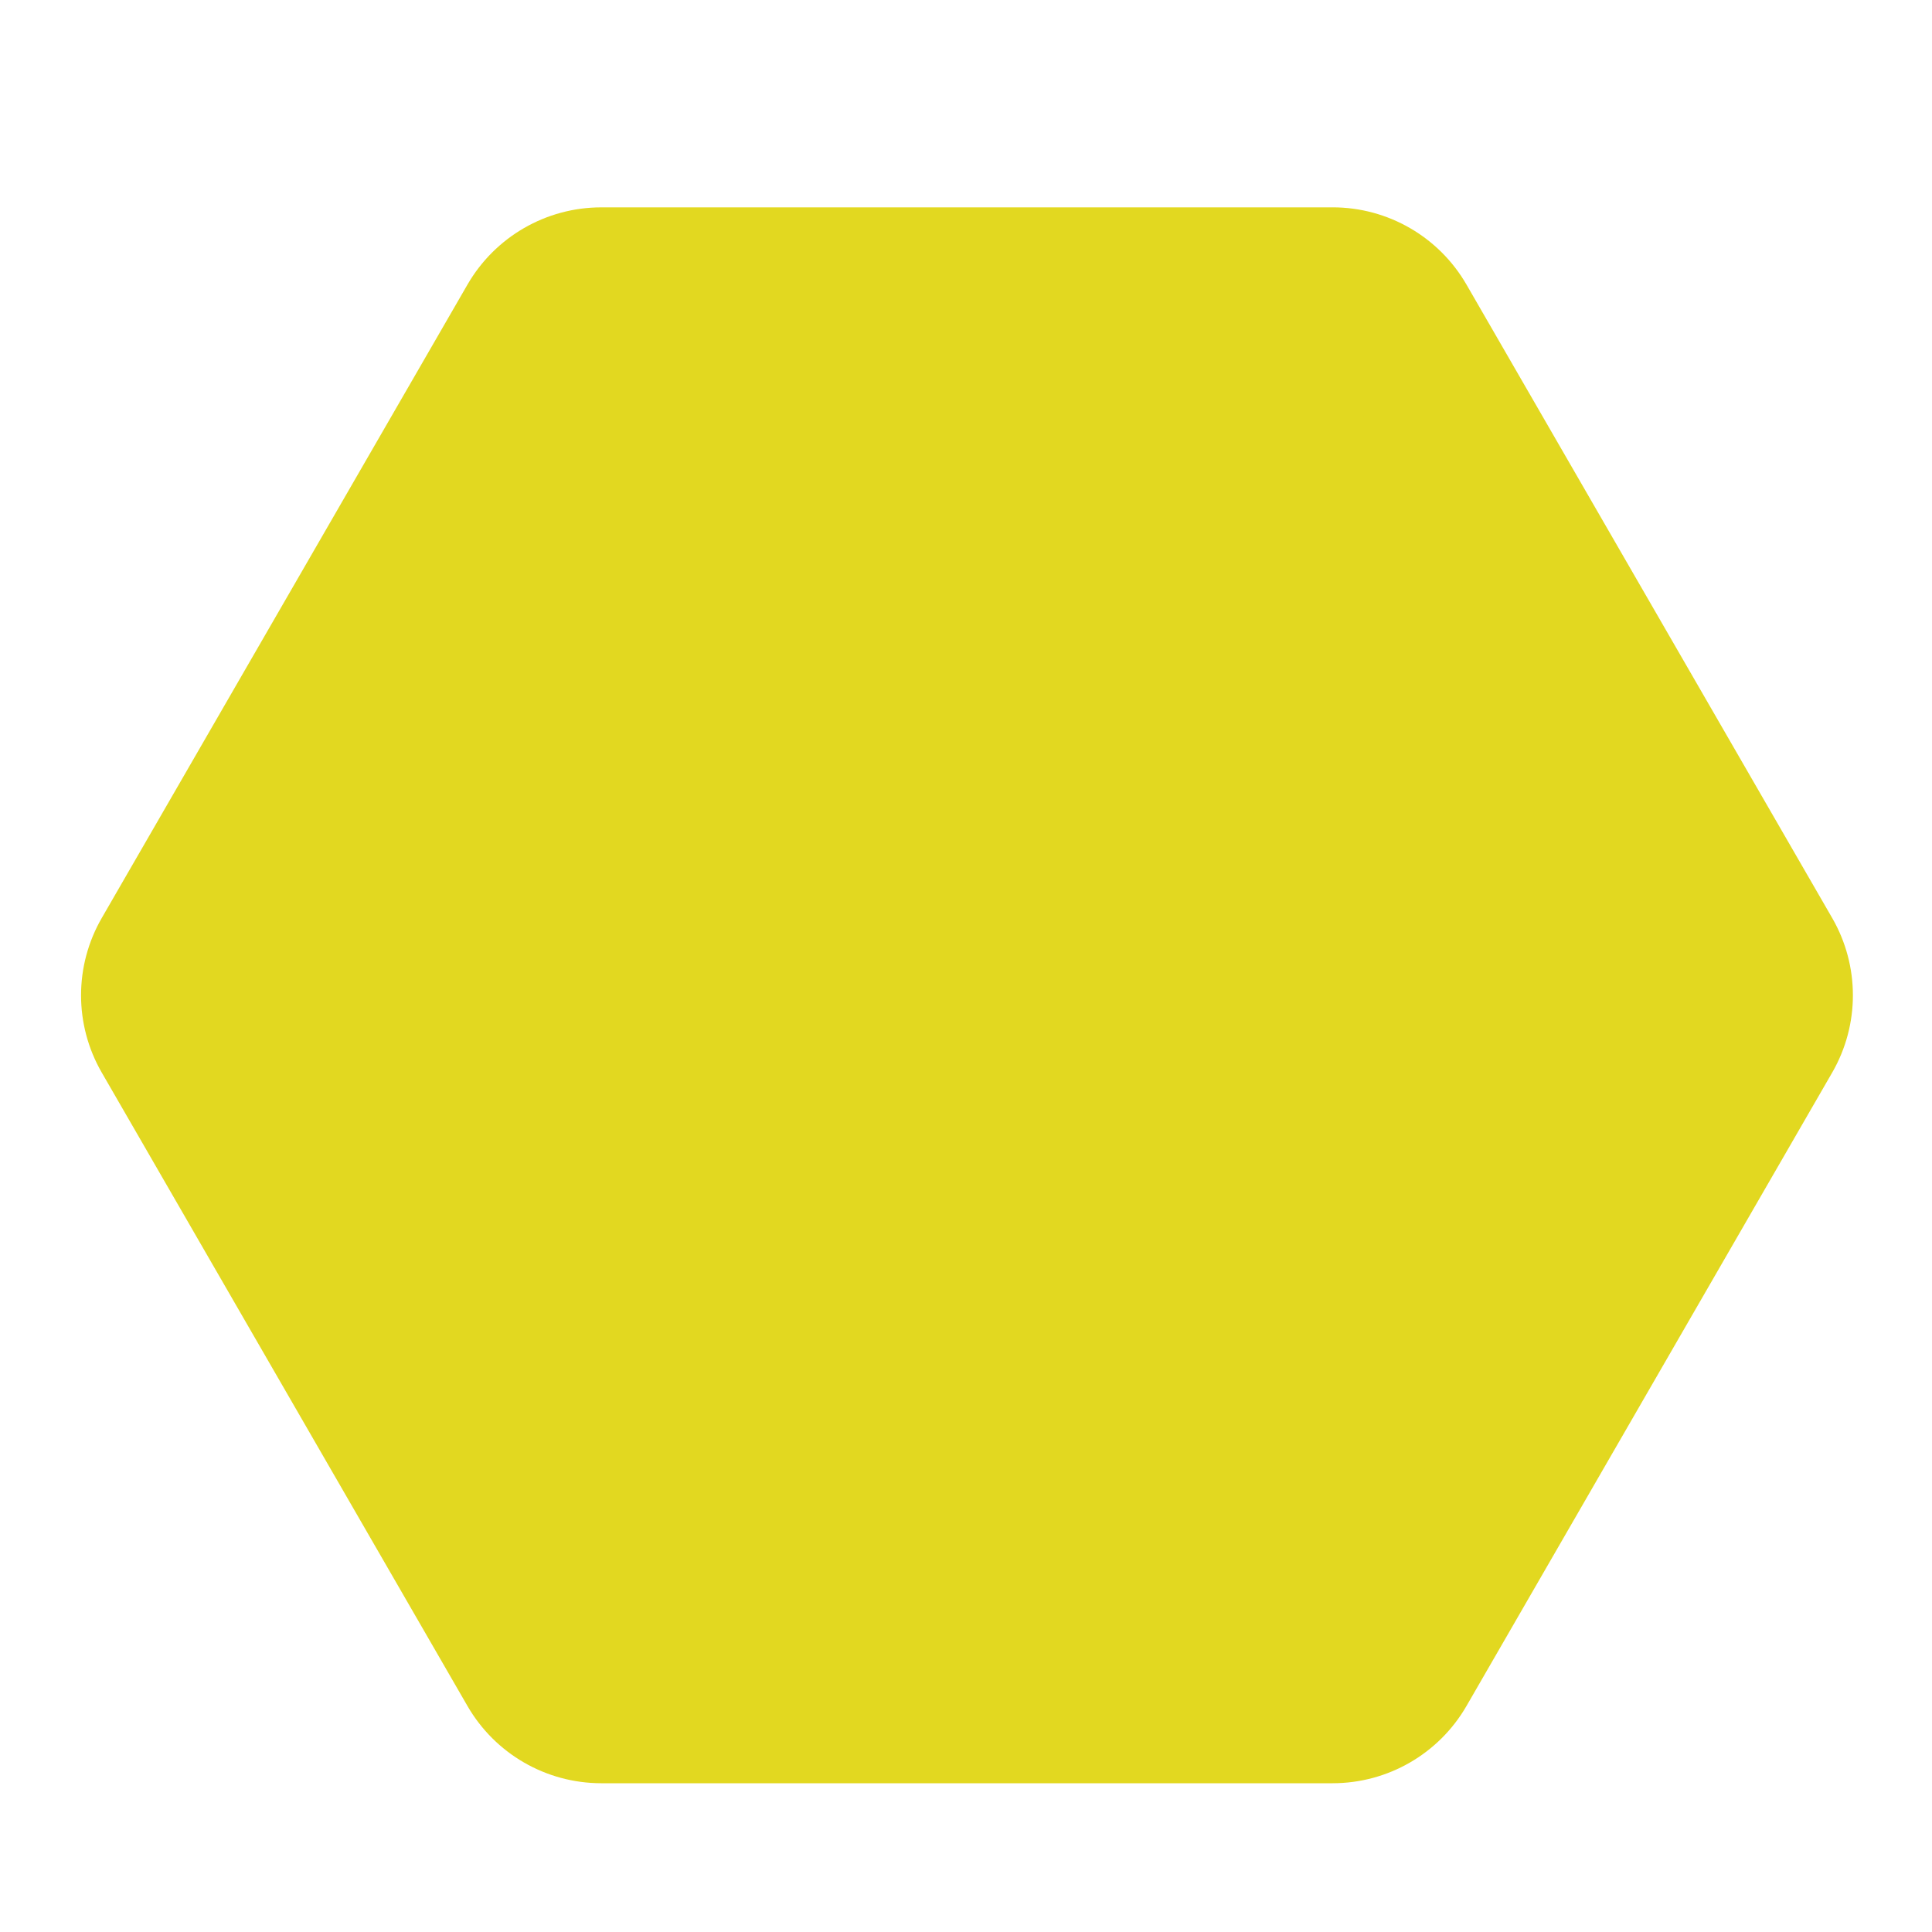 <svg xmlns="http://www.w3.org/2000/svg" id="Layer_1" data-name="Layer 1" viewBox="0 0 1000 1000"><defs><style>      .cls-1 {        fill: #e2d820;        stroke-width: 0px;      }    </style></defs><path class="cls-1" d="M311.22,883c-14.29,0-27.5-7.62-34.64-20l-189.28-327.84c-7.15-12.38-7.15-27.62,0-40l189.28-327.84c7.15-12.38,20.35-20,34.64-20h378.55c14.29,0,27.5,7.62,34.64,20l189.28,327.84c7.15,12.38,7.15,27.62,0,40l-189.28,327.84c-7.14,12.38-20.35,20-34.64,20h-378.55Z"></path><path class="cls-1" d="M689.78,187.33l189.28,327.84-189.28,327.84h-378.55l-189.28-327.84,189.28-327.84h378.55M689.78,107.33h-378.55c-28.58,0-54.99,15.25-69.28,40L52.67,475.16c-14.29,24.75-14.29,55.25,0,80l189.28,327.84c14.29,24.75,40.7,40,69.28,40h378.55c28.58,0,54.99-15.25,69.28-40l189.28-327.84c14.29-24.75,14.29-55.25,0-80l-189.28-327.84c-14.29-24.75-40.7-40-69.28-40h0Z"></path></svg>